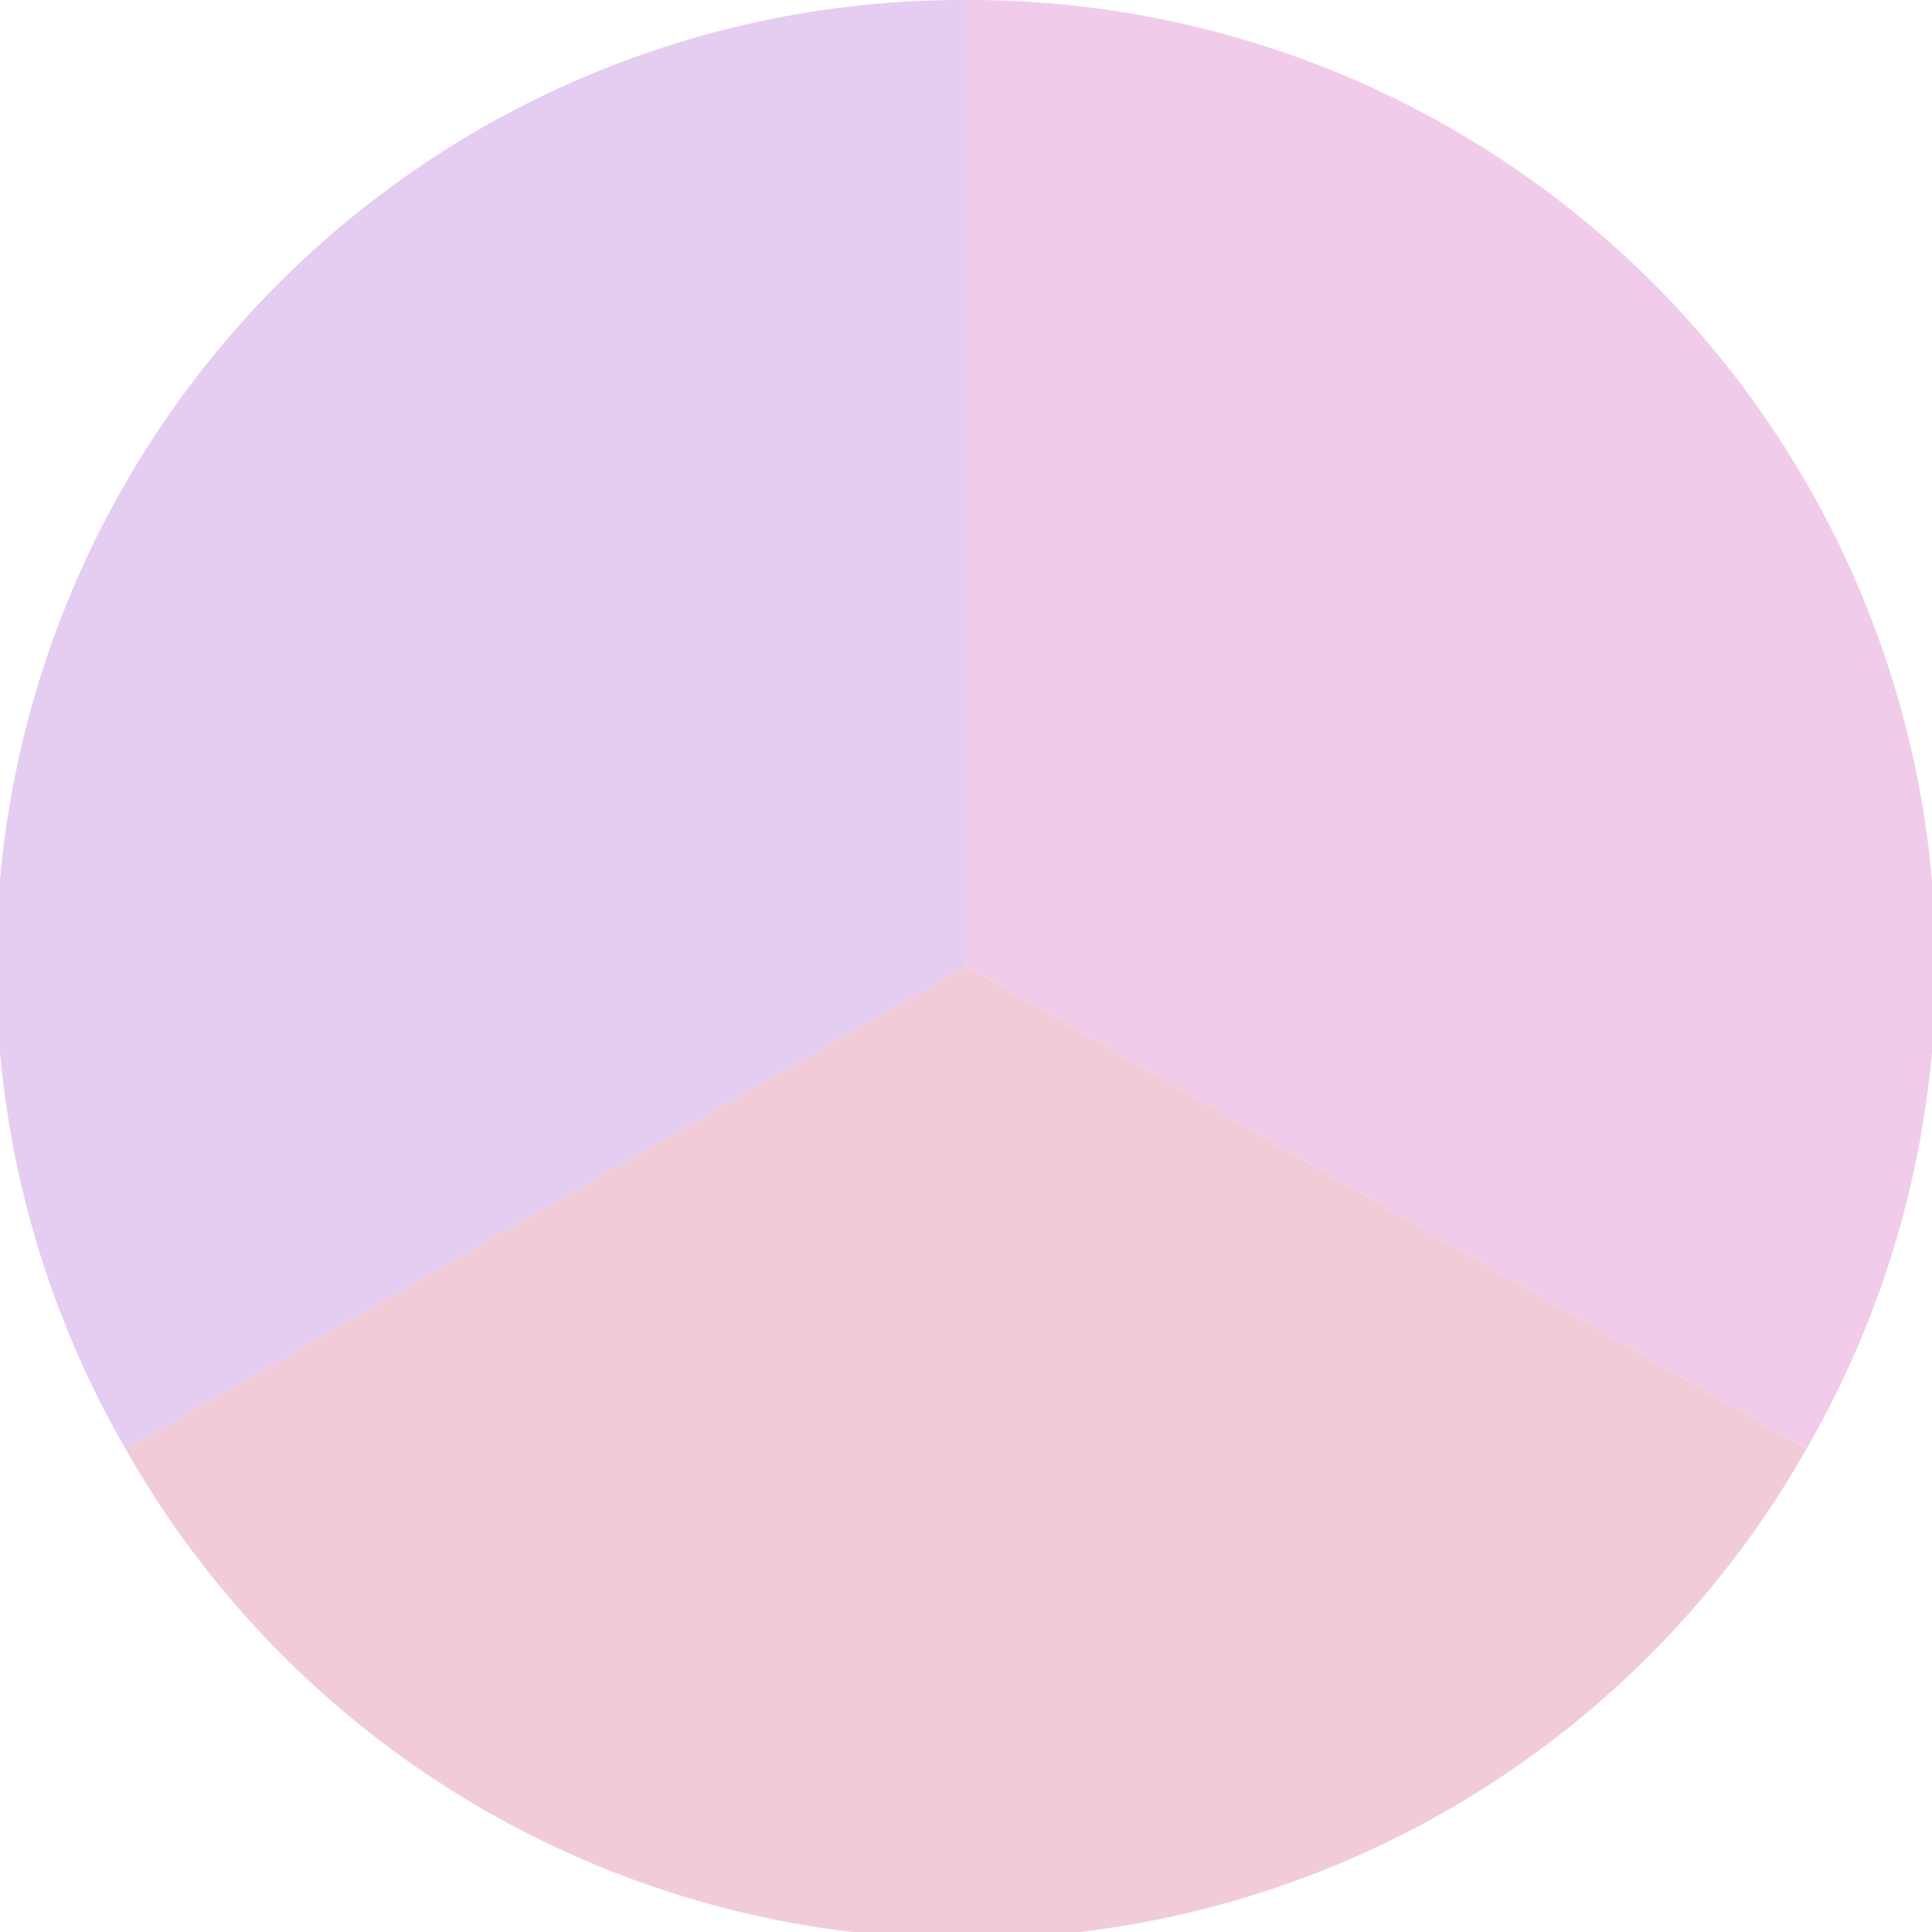 <?xml version="1.0" standalone="no"?>
<svg width="500" height="500" viewBox="-1 -1 2 2" xmlns="http://www.w3.org/2000/svg">
        <path d="M 0 -1 
             A 1,1 0 0,1 0.87 0.5             L 0,0
             z" fill="#f1ccea" />
            <path d="M 0.87 0.5 
             A 1,1 0 0,1 -0.87 0.5             L 0,0
             z" fill="#f1ccd8" />
            <path d="M -0.87 0.5 
             A 1,1 0 0,1 -0 -1             L 0,0
             z" fill="#e5ccf1" />
    </svg>
